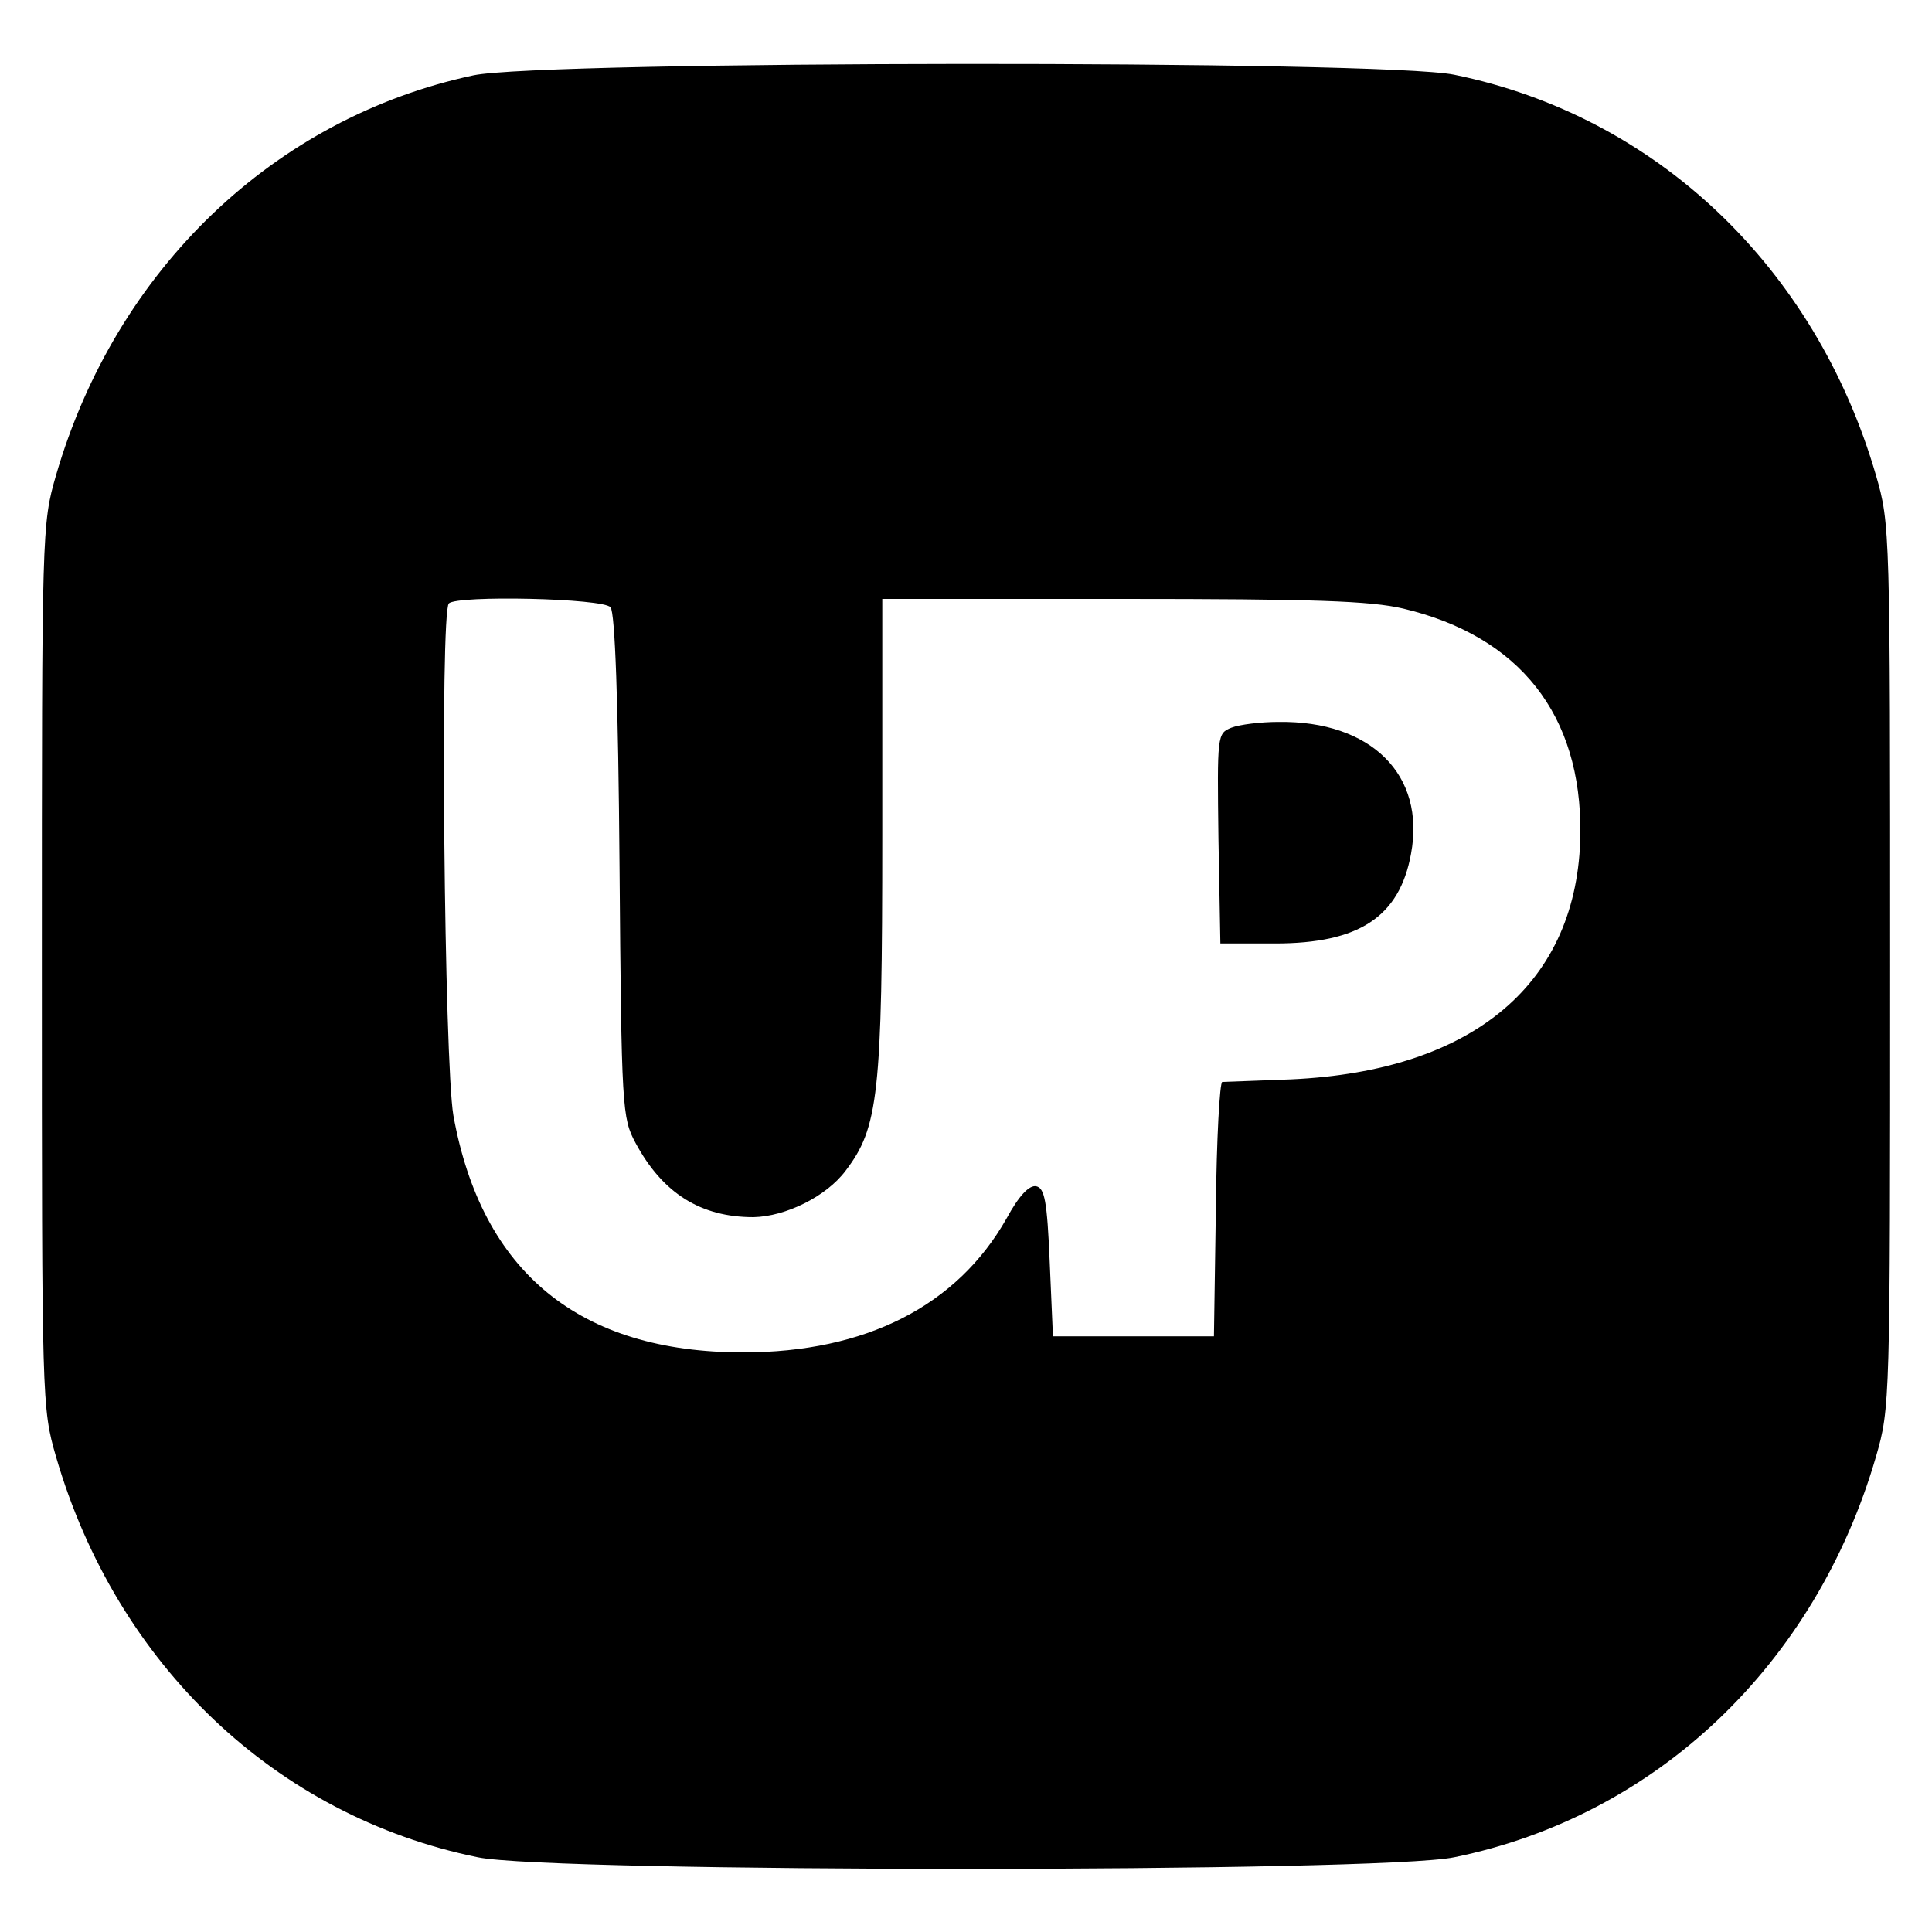 <svg version="1" xmlns="http://www.w3.org/2000/svg" width="400" height="400" viewBox="0 0 300 300"><path d="M73.5 11.7C42.6 18.3 18 41.8 8.7 73.8c-2.2 7.6-2.2 8.4-2.2 76.2s0 68.6 2.2 76.2c9.4 32.3 34.1 55.8 65.5 62.2 11.5 2.4 140.1 2.4 151.6 0 31.4-6.4 56.1-29.9 65.5-62.2 2.2-7.6 2.2-8.4 2.2-76.2s0-68.6-2.2-76.2c-9.4-32.3-34.1-55.8-65.5-62.2-11.1-2.3-141.5-2.2-152.3.1zm21.3 82.6c.7.8 1.2 14.5 1.4 40.2.3 37.8.4 39.1 2.5 43 4.2 7.8 10.1 11.5 18.3 11.5 5-.1 11.3-3.2 14.3-7.2 5.1-6.7 5.7-11.8 5.7-52V93h37.3c29.7 0 38.5.3 43.6 1.5 18.1 4.3 27.7 16.5 27.5 35-.3 23.1-16.5 36.8-44.9 38.1-5.5.2-10.3.4-10.7.4-.4 0-.9 8.9-1 19.7l-.3 19.8h-25L163 196c-.4-9.6-.8-11.5-2.1-11.8-1.1-.2-2.7 1.5-4.6 5-7.7 13.6-21.9 20.8-40.9 20.8-25.4 0-40.6-12.4-45-36.8-1.4-8.1-2.1-78.2-.7-79.5 1.3-1.3 24-.8 25.1.6z"/><path d="M191.2 113c-2.2.9-2.2 1.1-2 17.2l.3 16.3h8.5c13 0 19.3-4.1 21.1-13.9 2.3-12.3-6.2-20.7-20.6-20.5-2.7 0-6 .4-7.3.9z"/></svg>